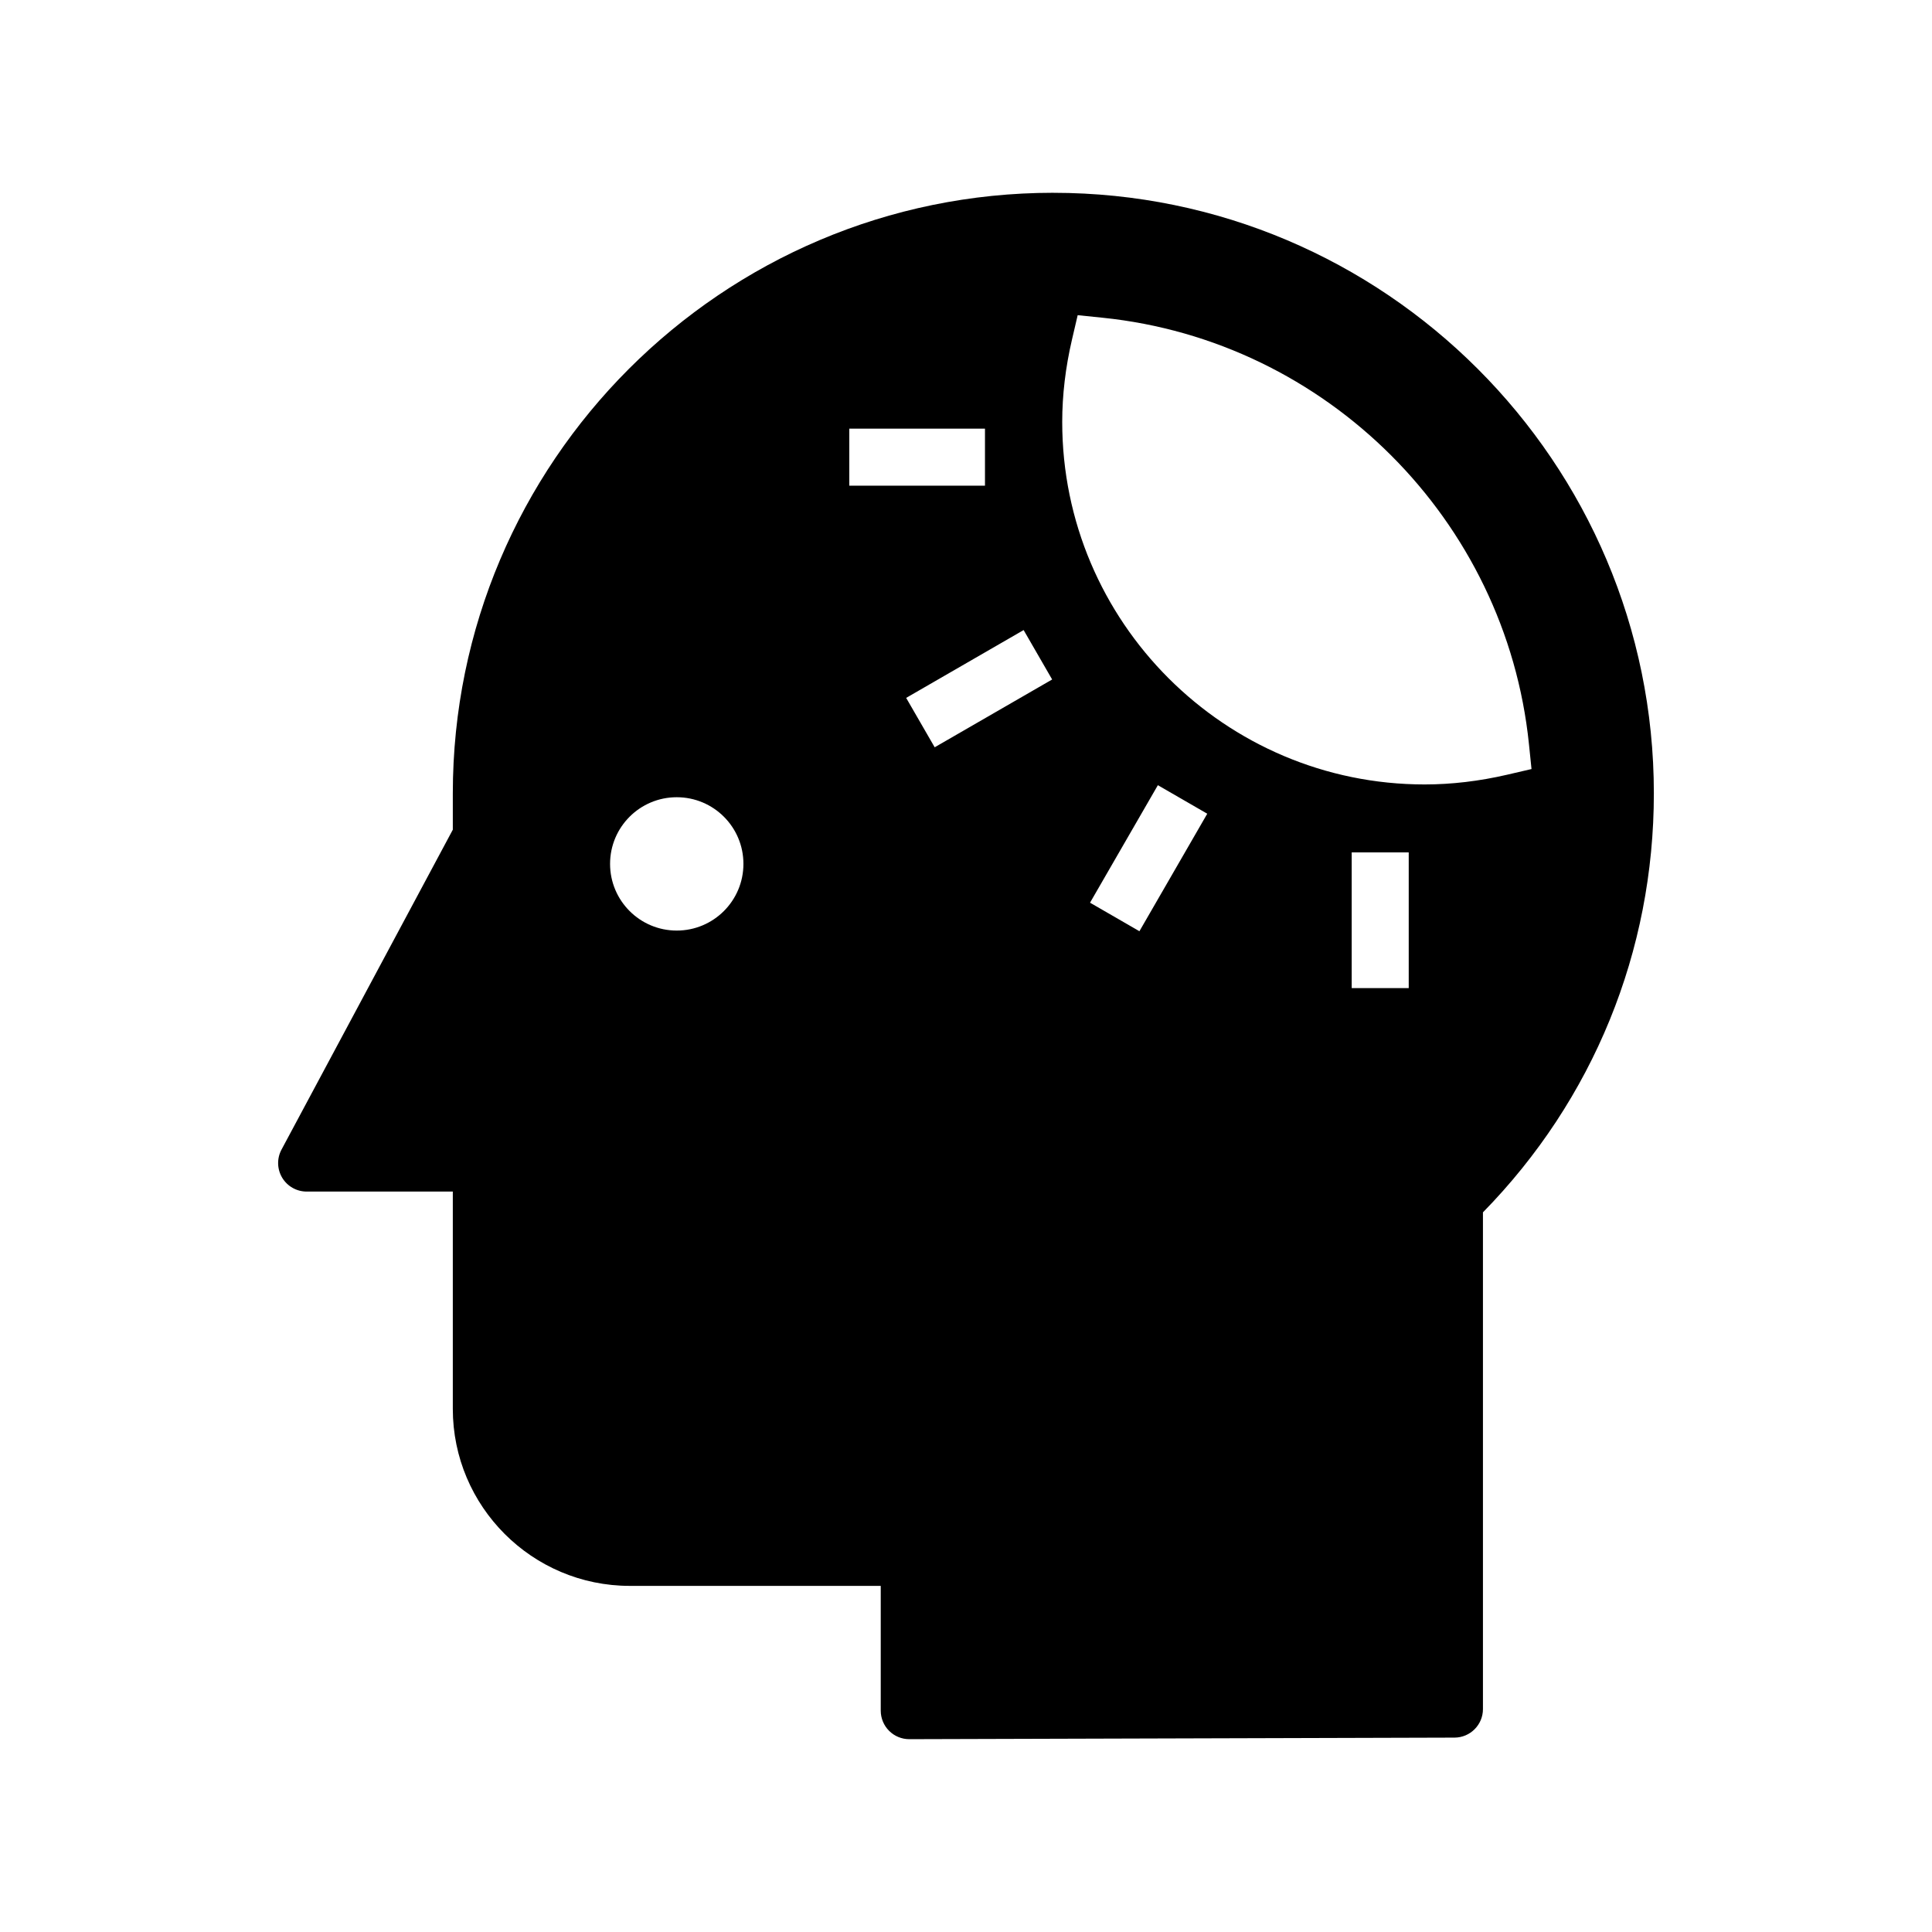 <?xml version="1.0" encoding="UTF-8"?>
<!-- Uploaded to: ICON Repo, www.svgrepo.com, Generator: ICON Repo Mixer Tools -->
<svg fill="#000000" width="800px" height="800px" version="1.1" viewBox="144 144 512 512" xmlns="http://www.w3.org/2000/svg">
 <path d="m423.14 195.09c-87.754 0-159.14 71.395-159.14 159.15v9.637l-45.395 84.777c-1.258 2.344-1.188 5.168 0.176 7.453 1.367 2.277 3.828 3.672 6.484 3.672h38.734v57.59c0 25.859 21.039 46.906 46.898 46.906h66.508v33.07c0 2 0.797 3.926 2.215 5.344 1.414 1.414 3.336 2.211 5.34 2.211h0.02l144.48-0.414c4.16-0.012 7.535-3.394 7.535-7.559v-131.64c29.234-29.859 45.293-69.168 45.293-111.04 0.008-87.754-71.395-159.15-159.15-159.15zm-99.797 195.52c-9.758 0-17.668-7.91-17.668-17.672 0-9.766 7.91-17.664 17.668-17.664 9.766 0 17.672 7.898 17.672 17.664 0 9.762-7.91 17.672-17.672 17.672zm45.73-117.9v-15.113h35.957v15.113zm22.629 69.328-7.559-13.09 31.129-17.973 7.559 13.094zm54.258 48.746-13.09-7.559 17.977-31.141 13.09 7.559zm71.367 15.074h-15.113v-35.957h15.113zm4.227-53.969c-52.969 0-96.055-43.098-96.055-96.055 0-7.141 0.871-14.484 2.586-21.828l1.512-6.481 6.621 0.68c59.375 6.086 106.88 53.602 112.97 112.98l0.68 6.621-6.481 1.508c-7.356 1.703-14.695 2.574-21.832 2.574z"/>
</svg>